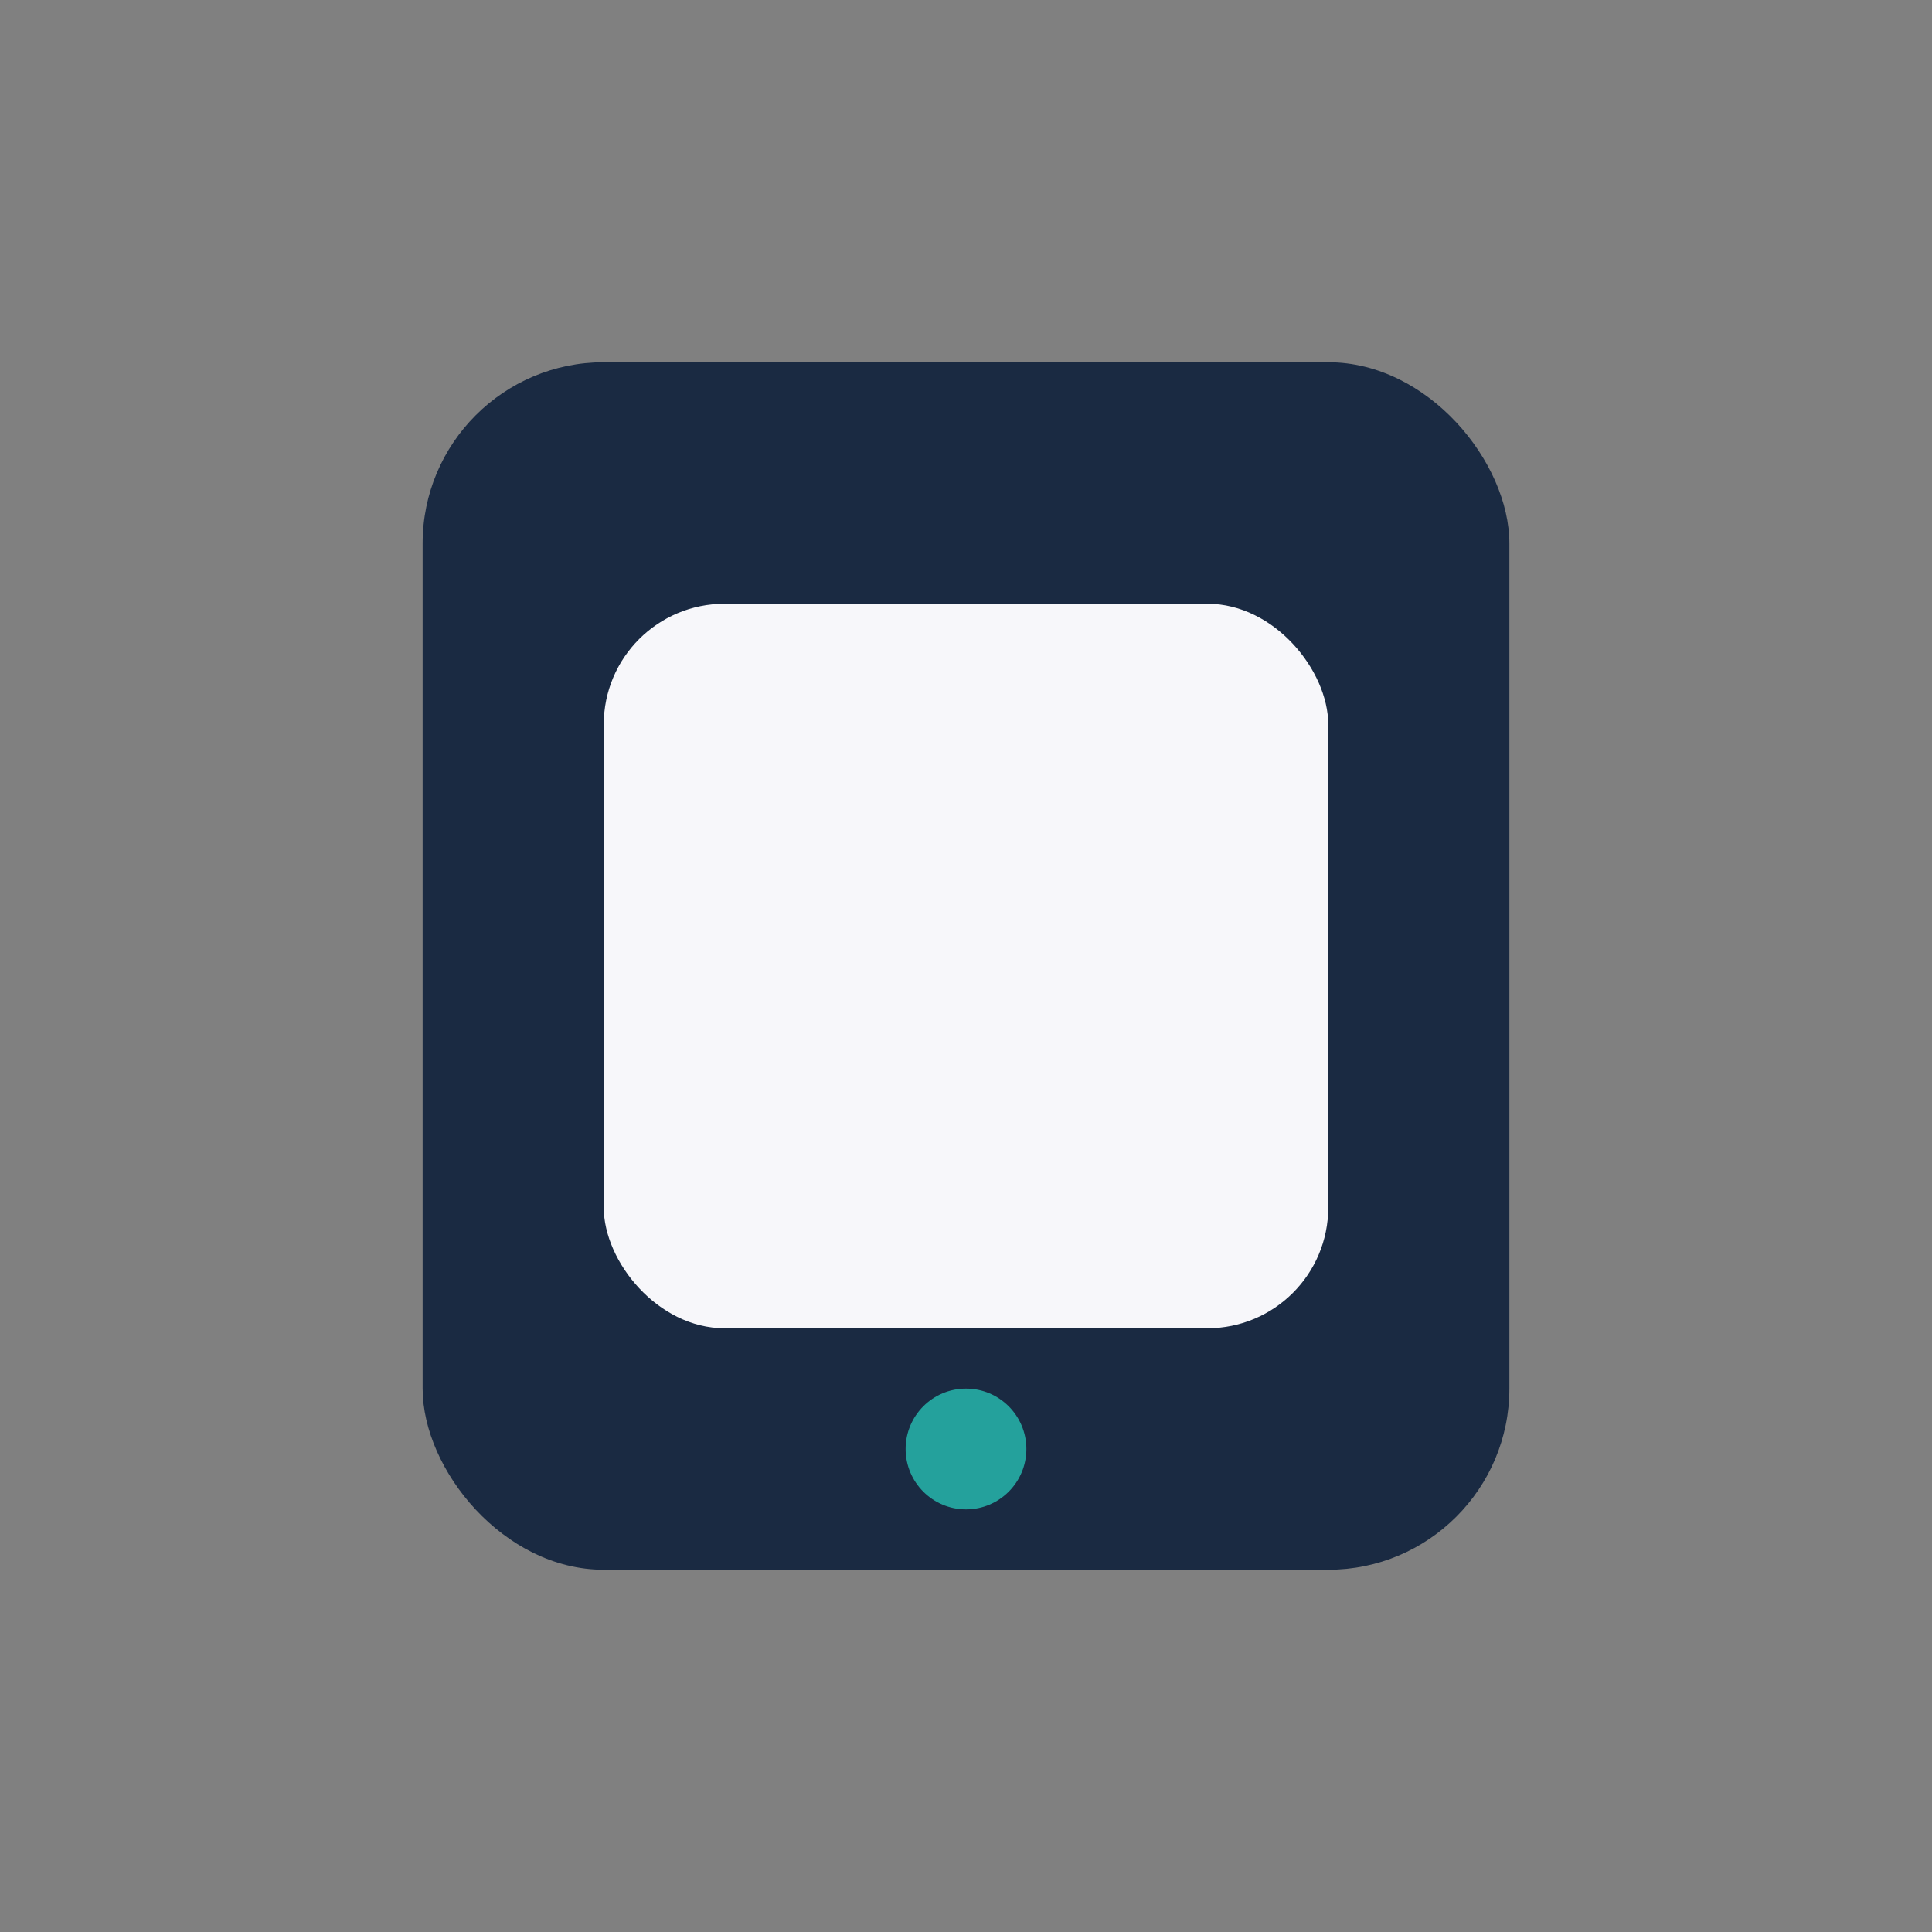 <?xml version="1.0" encoding="UTF-8"?>
<svg xmlns="http://www.w3.org/2000/svg" width="32" height="32" viewBox="0 0 32 32"><rect x="0" y="0" width="32" height="32" fill="#808080" stroke="none"/><rect x="7" y="6" width="18" height="20" rx="3" fill="#1A2A42"/><rect x="10" y="10" width="12" height="12" rx="2" fill="#F7F7FA"/><circle cx="16" cy="24" r="1" fill="#24A19C"/></svg>